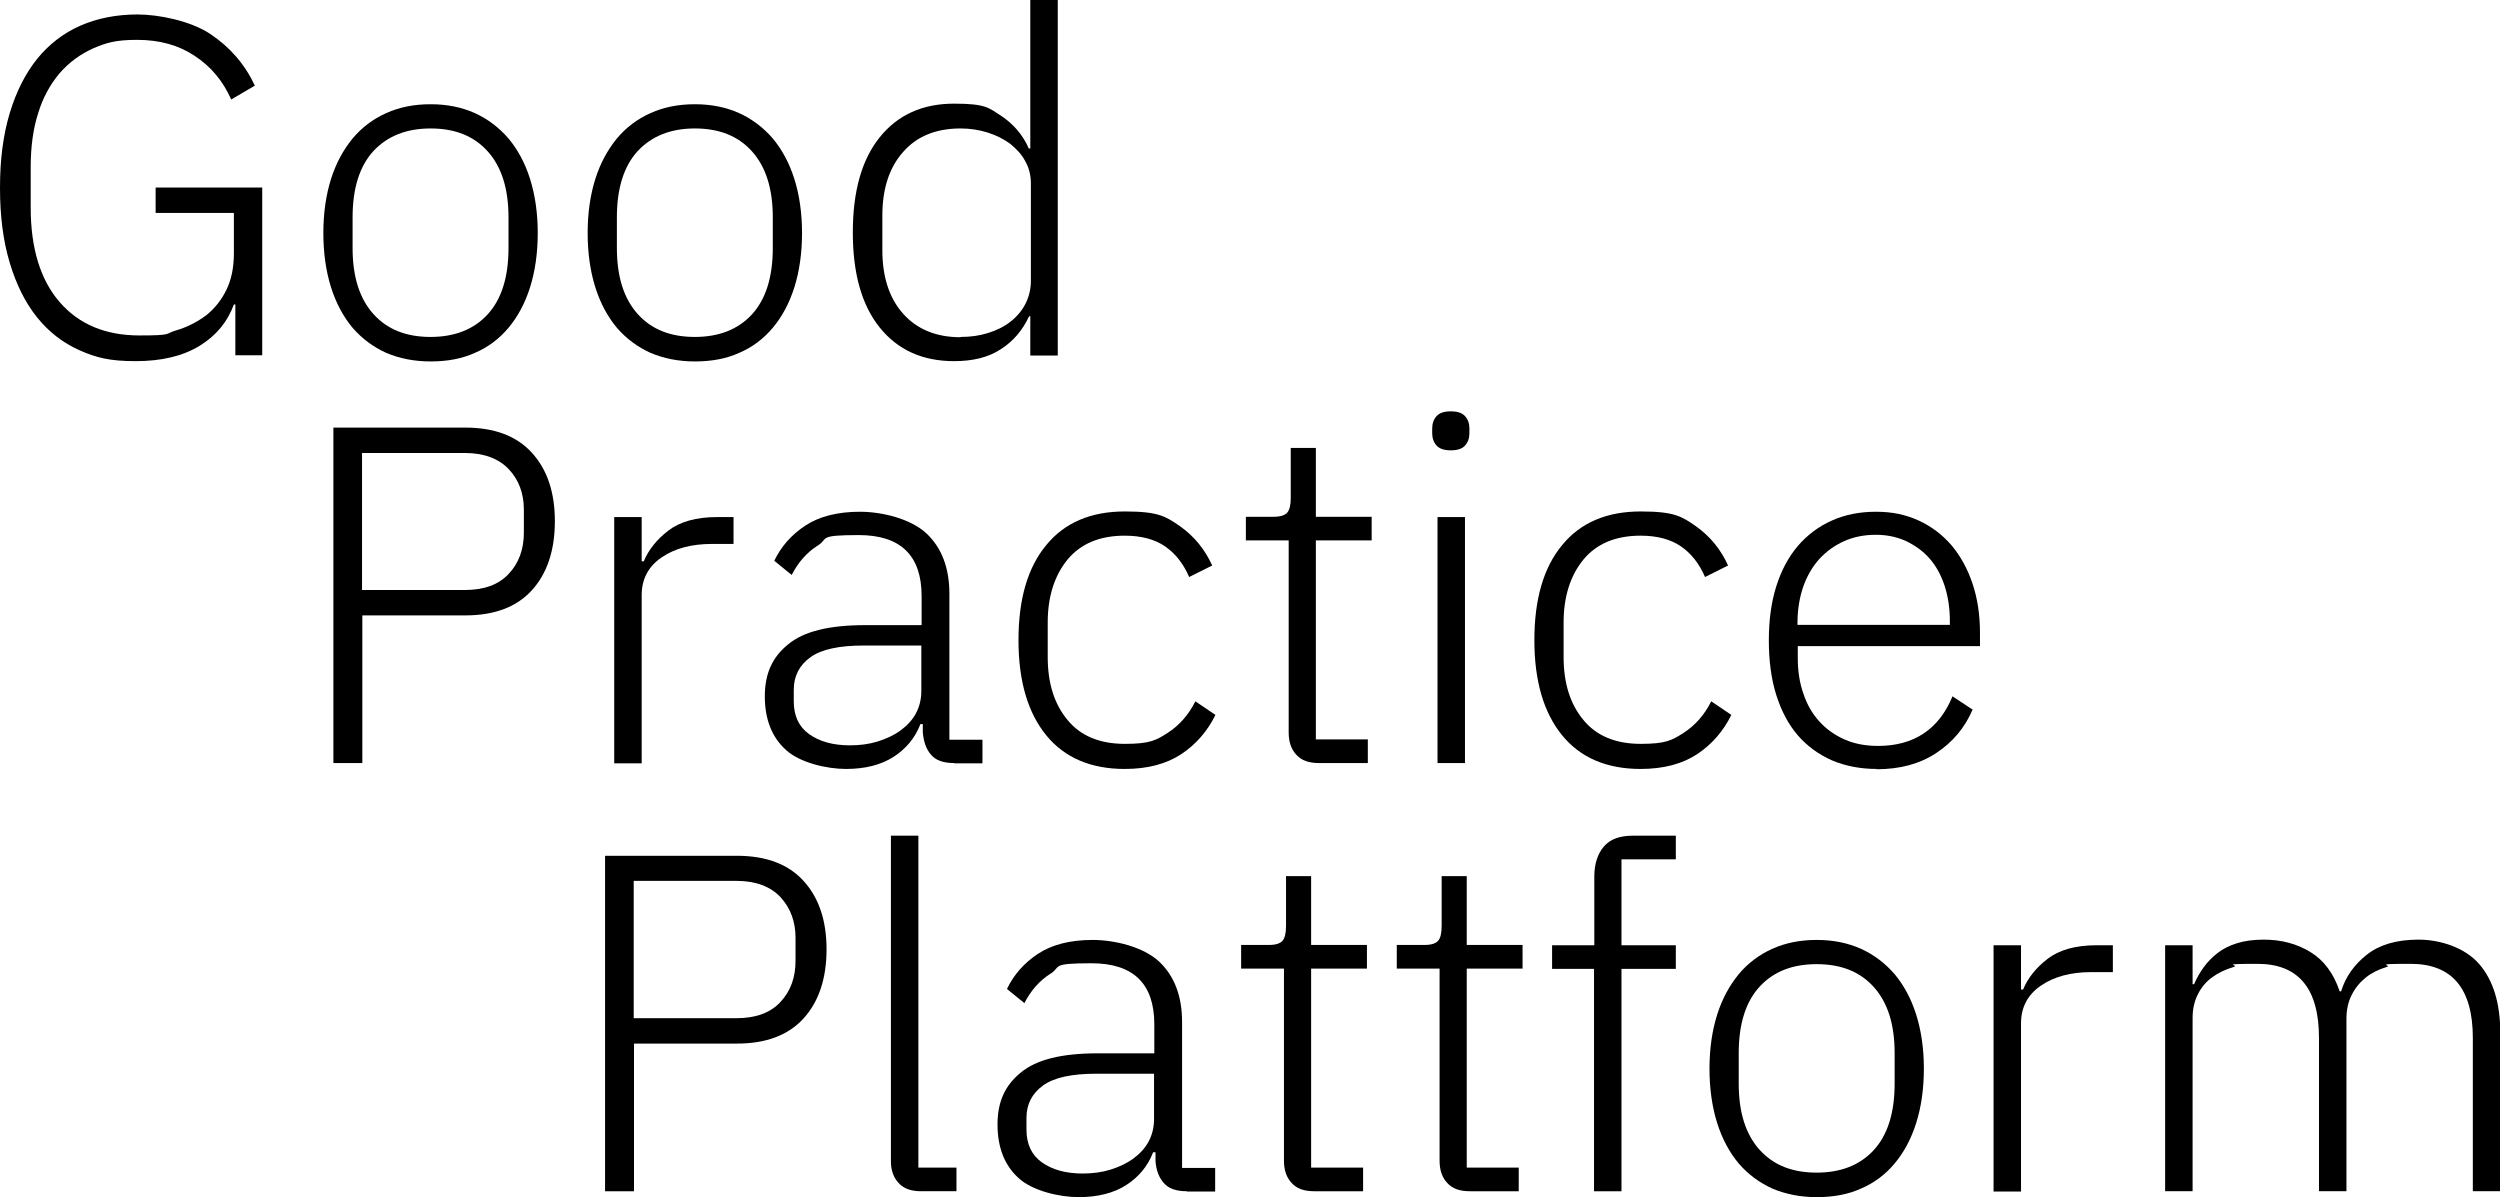 <svg xmlns="http://www.w3.org/2000/svg" id="Ebene_1" viewBox="0 0 846.6 405.4"><path d="M79.7,103.1h-.5c-2.1,5.8-5.9,10.5-11.6,14-5.7,3.5-12.9,5.2-21.7,5.2s-13.4-1.2-19-3.7c-5.6-2.5-10.4-6.2-14.4-11.2s-7-11.1-9.2-18.4C1.1,81.7,0,73.3,0,63.6s1.1-18,3.3-25.3c2.2-7.3,5.3-13.4,9.3-18.4,4-4.9,8.9-8.7,14.6-11.2,5.7-2.5,12.2-3.8,19.4-3.8s18,2.2,24.6,6.6c6.6,4.4,11.7,10.2,15.1,17.5l-8,4.7c-2.8-6.3-6.9-11.2-12.4-14.8-5.4-3.6-11.9-5.4-19.4-5.4s-10.5,1-15,2.9c-4.4,2-8.2,4.8-11.4,8.5-3.1,3.7-5.6,8.2-7.2,13.5-1.7,5.3-2.5,11.4-2.5,18.1v13.9c0,13.7,3.3,24.4,9.8,31.9,6.6,7.6,15.6,11.3,27.1,11.3s8.4-.6,12.3-1.7c3.8-1.1,7.2-2.9,10.2-5.1,2.9-2.3,5.2-5.2,6.9-8.7,1.7-3.5,2.5-7.6,2.5-12.3v-13.7h-26.5v-8.6h36.1v56.8h-9.1v-17.3h0Z" stroke-width="0"></path><path d="M145.8,122.4c-5.5,0-10.5-1-15-2.9-4.4-2-8.2-4.8-11.4-8.5-3.1-3.7-5.6-8.3-7.3-13.7-1.7-5.4-2.6-11.6-2.6-18.4s.9-12.9,2.6-18.3c1.7-5.4,4.2-9.9,7.3-13.7,3.1-3.7,6.9-6.6,11.4-8.6,4.4-2,9.4-3,15-3s10.5,1,15,3c4.4,2,8.2,4.9,11.4,8.6,3.1,3.7,5.6,8.3,7.3,13.7,1.7,5.4,2.6,11.5,2.6,18.3s-.9,13-2.6,18.4c-1.7,5.4-4.2,10-7.3,13.7s-6.9,6.6-11.4,8.5c-4.4,2-9.4,2.9-15,2.9ZM145.8,114.1c8.1,0,14.6-2.5,19.3-7.6s7.1-12.6,7.1-22.5v-10.4c0-9.8-2.4-17.2-7.1-22.4-4.7-5.2-11.1-7.7-19.3-7.7s-14.6,2.6-19.3,7.6c-4.7,5.1-7.1,12.6-7.1,22.5v10.4c0,9.8,2.4,17.2,7.1,22.4s11.1,7.7,19.3,7.7Z" stroke-width="0"></path><path d="M235.3,122.4c-5.5,0-10.5-1-15-2.9-4.4-2-8.2-4.8-11.4-8.5-3.1-3.7-5.6-8.3-7.3-13.7-1.7-5.4-2.6-11.6-2.6-18.4s.9-12.9,2.6-18.3c1.7-5.4,4.2-9.9,7.3-13.7,3.1-3.7,6.9-6.6,11.4-8.6,4.4-2,9.4-3,15-3s10.5,1,15,3c4.4,2,8.2,4.9,11.4,8.6,3.1,3.7,5.6,8.3,7.3,13.7,1.7,5.4,2.6,11.5,2.6,18.3s-.9,13-2.6,18.4-4.2,10-7.3,13.7c-3.1,3.7-6.9,6.6-11.4,8.5-4.4,2-9.4,2.9-15,2.9h0ZM235.3,114.1c8.1,0,14.6-2.5,19.3-7.6,4.7-5.1,7.1-12.6,7.1-22.5v-10.4c0-9.8-2.4-17.2-7.1-22.4-4.7-5.2-11.1-7.7-19.3-7.7s-14.6,2.6-19.3,7.6c-4.7,5.1-7.1,12.6-7.1,22.5v10.4c0,9.8,2.4,17.2,7.1,22.4,4.7,5.2,11.1,7.7,19.3,7.7Z" stroke-width="0"></path><path d="M349,107.1h-.5c-2.2,4.7-5.3,8.4-9.5,11.1-4.2,2.8-9.5,4.1-15.9,4.1-10.7,0-19.1-3.8-25.2-11.4s-9.1-18.3-9.1-32.2,3-24.6,9.1-32.2c6.1-7.6,14.5-11.4,25.2-11.4s11.7,1.4,15.9,4.1c4.2,2.8,7.4,6.5,9.4,11.1h.5V0h9.3v120.4h-9.3v-13.3h.1ZM325.3,114.1c3.3,0,6.3-.4,9.2-1.3,2.9-.9,5.4-2.1,7.6-3.8,2.2-1.7,3.9-3.7,5.1-6s1.9-5,1.9-7.9v-33c0-2.7-.6-5.2-1.9-7.5-1.2-2.3-3-4.2-5.1-5.9-2.2-1.6-4.7-2.9-7.6-3.8-2.9-.9-5.9-1.4-9.2-1.4-8.4,0-14.9,2.7-19.5,8-4.7,5.3-7,12.5-7,21.5v11.7c0,9,2.3,16.2,7,21.5s11.2,8,19.5,8h0Z" stroke-width="0"></path><path d="M112.9,258.4v-113.6h44.6c9.9,0,17.4,2.8,22.6,8.5,5.2,5.7,7.8,13.4,7.8,23.2s-2.6,17.7-7.8,23.4-12.7,8.5-22.6,8.5h-34.8v50h-9.8,0ZM122.6,199.8h34.8c6.5,0,11.5-1.8,14.9-5.5,3.4-3.6,5.1-8.3,5.1-13.9v-7.8c0-5.5-1.7-10.1-5.1-13.7-3.4-3.6-8.4-5.5-14.9-5.5h-34.8v46.4h0Z" stroke-width="0"></path><path d="M208,258.4v-83.3h9.3v15h.7c1.6-3.9,4.4-7.4,8.3-10.4,3.9-3,9.4-4.6,16.6-4.6h5.5v9.1h-7.3c-6.9,0-12.6,1.5-17.1,4.6-4.4,3-6.7,7.3-6.7,12.7v57h-9.3Z" stroke-width="0"></path><path d="M323.1,258.4c-3.6,0-6.2-.9-7.8-2.8-1.6-1.8-2.5-4.3-2.8-7.5v-2.9h-.8c-1.8,4.7-4.9,8.4-9.1,11.1-4.2,2.7-9.6,4.1-16.1,4.1s-15.6-2.1-20.3-6.4c-4.8-4.3-7.2-10.4-7.2-18.2s2.6-13.3,7.9-17.6c5.3-4.4,13.9-6.5,26-6.5h19.2v-9.8c0-13.8-7.1-20.7-21.3-20.7s-10.1,1.2-13.8,3.5c-3.7,2.3-6.7,5.7-8.9,10l-5.9-4.8c2.3-4.8,5.8-8.8,10.5-11.9s10.9-4.7,18.5-4.7,17.2,2.4,22.5,7.3c5.2,4.9,7.8,11.7,7.8,20.5v49.4h11.2v8h-9.6ZM287.8,252.4c3.4,0,6.5-.4,9.4-1.3s5.5-2.1,7.7-3.7c2.2-1.6,4-3.5,5.2-5.7s1.9-4.8,1.9-7.6v-15.5h-19.5c-8.4,0-14.4,1.3-18.1,4s-5.6,6.3-5.6,11v3.9c0,4.9,1.7,8.6,5.2,11.1s8.1,3.8,13.8,3.8Z" stroke-width="0"></path><path d="M380.9,260.4c-11.5,0-20.4-3.8-26.6-11.4s-9.4-18.3-9.4-32.2,3.1-24.6,9.4-32.2c6.2-7.6,15.1-11.4,26.6-11.4s13.9,1.7,18.7,5c4.8,3.4,8.4,7.8,10.9,13.3l-7.8,3.9c-2-4.6-4.7-8-8.2-10.4s-8.1-3.6-13.6-3.6c-8.5,0-14.9,2.7-19.4,8.1-4.4,5.4-6.7,12.5-6.7,21.3v11.7c0,8.8,2.2,15.9,6.7,21.3,4.4,5.4,10.9,8.1,19.4,8.1s10.6-1.2,14.5-3.7,7.1-6.1,9.4-10.7l6.8,4.6c-2.7,5.5-6.6,10-11.6,13.3s-11.4,5-19.1,5h0Z" stroke-width="0"></path><path d="M446.6,258.4c-3.4,0-5.9-.9-7.6-2.8-1.7-1.8-2.6-4.3-2.6-7.5v-65.1h-14.5v-8h9.4c2.3,0,3.8-.5,4.6-1.4.8-.9,1.2-2.6,1.2-5v-16.9h8.5v23.3h18.9v8h-18.9v67.4h17.6v8h-16.6Z" stroke-width="0"></path><path d="M491.3,152.5c-2.2,0-3.8-.5-4.8-1.6s-1.5-2.5-1.5-4.2v-1.6c0-1.7.5-3.1,1.5-4.2,1-1.1,2.6-1.6,4.8-1.6s3.8.5,4.8,1.6,1.5,2.5,1.5,4.2v1.6c0,1.7-.5,3.1-1.5,4.2-1,1.1-2.6,1.6-4.8,1.6ZM486.8,175.1h9.3v83.3h-9.3v-83.3h0Z" stroke-width="0"></path><path d="M555.6,260.4c-11.5,0-20.4-3.8-26.6-11.4-6.2-7.6-9.4-18.3-9.4-32.2s3.1-24.6,9.4-32.2c6.2-7.6,15.1-11.4,26.6-11.4s13.9,1.7,18.7,5c4.8,3.4,8.4,7.8,10.9,13.3l-7.8,3.9c-2-4.6-4.7-8-8.2-10.4s-8.1-3.6-13.6-3.6c-8.5,0-14.9,2.7-19.4,8.1-4.4,5.4-6.7,12.5-6.7,21.3v11.7c0,8.8,2.2,15.9,6.7,21.3,4.4,5.4,10.9,8.1,19.4,8.1s10.6-1.2,14.5-3.7,7.1-6.1,9.4-10.7l6.8,4.6c-2.7,5.5-6.6,10-11.6,13.3s-11.4,5-19.1,5h0Z" stroke-width="0"></path><path d="M635.5,260.4c-5.5,0-10.6-1-15.1-2.9-4.5-2-8.4-4.8-11.6-8.5-3.2-3.7-5.6-8.3-7.3-13.7s-2.5-11.6-2.5-18.4.8-12.9,2.5-18.3c1.7-5.4,4.1-9.9,7.3-13.7,3.2-3.7,7-6.6,11.5-8.6,4.4-2,9.4-3,15-3s10.1,1,14.5,3c4.3,2,8,4.8,11.1,8.4,3,3.6,5.4,7.9,7.1,13,1.7,5.1,2.5,10.6,2.5,16.7v4.4h-61.7v4.1c0,4.3.6,8.3,1.9,12,1.2,3.6,3,6.8,5.4,9.4,2.3,2.6,5.2,4.6,8.5,6.1,3.4,1.5,7.2,2.2,11.4,2.2,12.1,0,20.6-5.6,25.2-16.8l6.8,4.5c-2.6,6.1-6.7,11-12.3,14.7s-12.3,5.5-20.3,5.5h0ZM635.3,181.1c-4,0-7.6.7-10.9,2.2-3.3,1.5-6,3.5-8.4,6.1-2.3,2.6-4.1,5.7-5.4,9.4-1.2,3.6-1.9,7.6-1.9,12v.8h51.6v-1.3c0-4.3-.6-8.3-1.8-12-1.2-3.6-2.9-6.7-5.1-9.2-2.2-2.5-4.9-4.4-8-5.9-3.1-1.4-6.5-2.1-10.2-2.1h.1Z" stroke-width="0"></path><path d="M204.9,403.4v-113.6h44.6c9.9,0,17.4,2.8,22.6,8.5s7.8,13.4,7.8,23.2-2.6,17.7-7.8,23.4c-5.2,5.7-12.7,8.5-22.6,8.5h-34.8v50h-9.8ZM214.6,344.8h34.8c6.5,0,11.5-1.8,14.9-5.5,3.4-3.6,5.1-8.3,5.1-13.9v-7.8c0-5.5-1.7-10.1-5.1-13.8-3.4-3.6-8.4-5.5-14.9-5.5h-34.8v46.4h0Z" stroke-width="0"></path><path d="M311.9,403.4c-3.4,0-5.9-.9-7.6-2.8-1.7-1.8-2.6-4.3-2.6-7.3v-110.3h9.3v112.4h12.9v8h-12Z" stroke-width="0"></path><path d="M401.9,403.4c-3.6,0-6.2-.9-7.8-2.8-1.6-1.8-2.6-4.3-2.8-7.5v-2.9h-.8c-1.8,4.7-4.9,8.4-9.1,11.1s-9.6,4.1-16.1,4.1-15.6-2.1-20.3-6.4c-4.8-4.3-7.2-10.4-7.2-18.2s2.6-13.3,7.9-17.6c5.3-4.4,13.9-6.5,26-6.5h19.2v-9.8c0-13.8-7.1-20.7-21.3-20.7s-10.1,1.2-13.8,3.5c-3.7,2.3-6.7,5.7-8.9,10l-5.9-4.8c2.3-4.8,5.8-8.8,10.5-11.9s10.9-4.7,18.5-4.7,17.2,2.4,22.5,7.3c5.2,4.9,7.8,11.7,7.8,20.5v49.4h11.2v8h-9.6ZM366.6,397.4c3.4,0,6.5-.4,9.4-1.3s5.5-2.1,7.7-3.7,4-3.5,5.2-5.7,1.9-4.8,1.9-7.6v-15.5h-19.5c-8.4,0-14.4,1.3-18.1,4s-5.6,6.3-5.6,11v3.9c0,4.9,1.7,8.6,5.2,11.1s8.1,3.8,13.8,3.8h0Z" stroke-width="0"></path><path d="M445,403.4c-3.4,0-5.9-.9-7.6-2.8-1.7-1.8-2.6-4.3-2.6-7.5v-65.1h-14.5v-8h9.4c2.3,0,3.8-.5,4.6-1.4.8-.9,1.2-2.6,1.2-5v-16.9h8.5v23.3h18.9v8h-18.9v67.4h17.6v8h-16.6Z" stroke-width="0"></path><path d="M497.7,403.4c-3.4,0-5.9-.9-7.6-2.8-1.7-1.8-2.6-4.3-2.6-7.5v-65.1h-14.5v-8h9.4c2.3,0,3.8-.5,4.6-1.4.8-.9,1.2-2.6,1.2-5v-16.9h8.5v23.3h18.9v8h-18.9v67.4h17.6v8h-16.6Z" stroke-width="0"></path><path d="M539.9,328.1h-14.3v-8h14.3v-23.3c0-4.2,1.1-7.6,3.2-10.1,2.1-2.5,5.4-3.7,9.8-3.7h14.6v8h-18.4v29.1h18.4v8h-18.4v75.3h-9.3v-75.3h.1Z" stroke-width="0"></path><path d="M615.2,405.4c-5.5,0-10.5-1-15-2.9-4.4-2-8.2-4.8-11.4-8.5-3.1-3.7-5.6-8.3-7.3-13.7-1.7-5.4-2.6-11.6-2.6-18.4s.9-12.9,2.6-18.3c1.7-5.4,4.2-9.9,7.3-13.7,3.1-3.7,6.9-6.6,11.4-8.6,4.4-2,9.4-3,15-3s10.5,1,15,3c4.4,2,8.2,4.9,11.4,8.6,3.1,3.7,5.6,8.3,7.3,13.7,1.7,5.4,2.6,11.5,2.6,18.3s-.9,13-2.6,18.4c-1.7,5.4-4.2,10-7.3,13.7s-6.9,6.6-11.4,8.5c-4.4,2-9.4,2.9-15,2.9ZM615.2,397.1c8.1,0,14.6-2.5,19.3-7.6s7.1-12.6,7.1-22.5v-10.4c0-9.8-2.4-17.2-7.1-22.4-4.7-5.2-11.1-7.7-19.3-7.7s-14.6,2.5-19.3,7.6-7.1,12.6-7.1,22.5v10.4c0,9.8,2.4,17.2,7.1,22.4,4.7,5.2,11.1,7.7,19.3,7.7Z" stroke-width="0"></path><path d="M675.1,403.4v-83.3h9.3v15h.7c1.6-3.9,4.4-7.4,8.3-10.4,3.9-3,9.4-4.6,16.6-4.6h5.5v9.1h-7.3c-6.9,0-12.6,1.5-17.1,4.6-4.4,3-6.7,7.3-6.7,12.7v57h-9.3Z" stroke-width="0"></path><path d="M733.2,403.4v-83.3h9.3v13.2h.5c.9-2.1,2-4,3.3-5.8s2.9-3.4,4.7-4.8,4-2.5,6.6-3.3c2.5-.8,5.6-1.2,9-1.2,6,0,11.2,1.4,15.8,4.2,4.6,2.8,7.9,7.3,9.9,13.3h.5c1.5-4.9,4.4-9,8.7-12.4s10.1-5.1,17.5-5.1,15.7,2.7,20.5,8.2,7.2,13.3,7.2,23.5v53.5h-9.3v-51.9c0-16.7-7-25.1-21-25.1s-5.7.4-8.3,1.1c-2.6.8-4.9,1.9-6.9,3.5s-3.6,3.5-4.8,5.9c-1.2,2.3-1.8,5-1.8,8.1v58.4h-9.3v-51.9c0-16.7-6.9-25.1-20.8-25.1s-5.6.4-8.2,1.1c-2.7.8-5,1.9-7.1,3.4s-3.7,3.4-4.9,5.8c-1.2,2.3-1.8,5-1.8,8.1v58.6h-9.3Z" stroke-width="0"></path></svg>